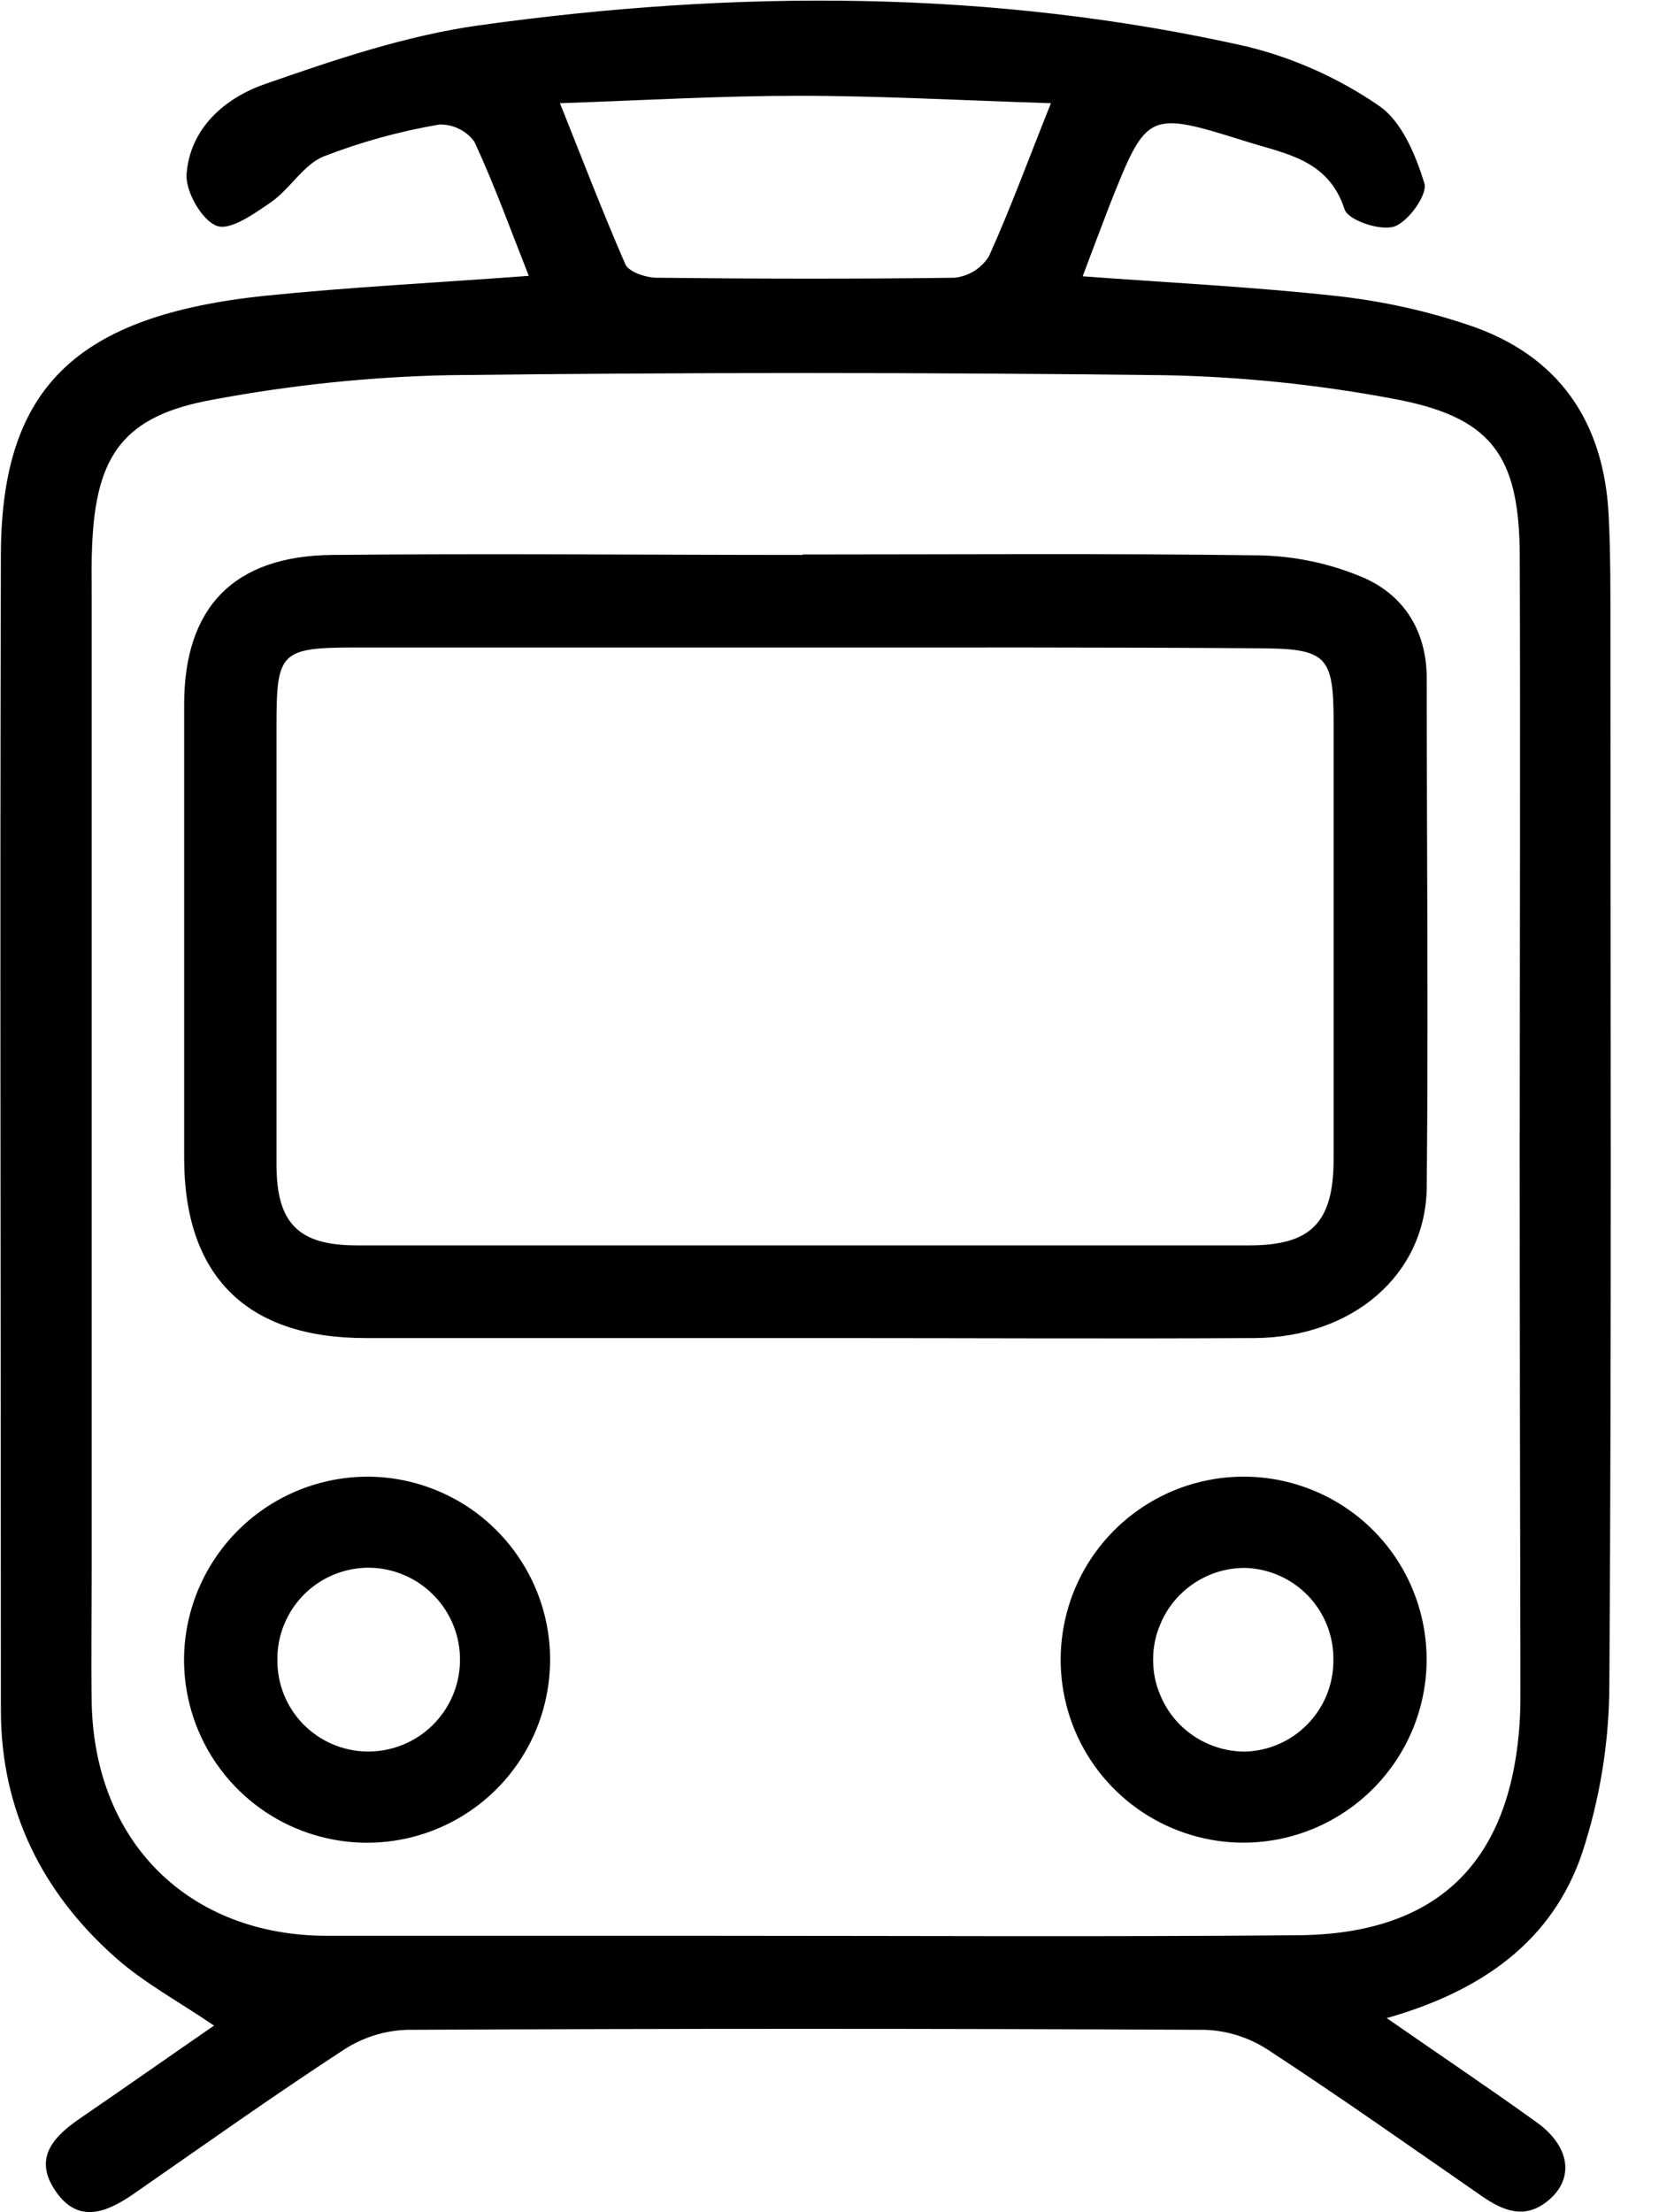 <svg width="15" height="20" viewBox="0 0 15 20" fill="none" xmlns="http://www.w3.org/2000/svg">
<g clip-path="url(#clip0_511_3328)">
<path d="M4.781 2.494C4.614 2.071 4.469 1.668 4.29 1.283C4.254 1.232 4.206 1.192 4.15 1.165C4.095 1.137 4.033 1.124 3.971 1.126C3.613 1.187 3.261 1.284 2.922 1.416C2.74 1.494 2.623 1.707 2.454 1.825C2.303 1.93 2.082 2.088 1.96 2.042C1.824 1.991 1.676 1.73 1.687 1.574C1.718 1.158 2.034 0.887 2.39 0.762C3.023 0.541 3.672 0.321 4.332 0.229C6.652 -0.094 8.974 -0.097 11.272 0.42C11.699 0.525 12.104 0.706 12.466 0.955C12.673 1.094 12.8 1.401 12.879 1.658C12.909 1.759 12.733 2.006 12.606 2.048C12.479 2.09 12.188 1.991 12.157 1.892C12.011 1.442 11.623 1.391 11.274 1.281C10.373 0.998 10.37 1.005 10.03 1.862C9.952 2.065 9.874 2.272 9.789 2.498C10.575 2.556 11.338 2.594 12.094 2.677C12.494 2.722 12.889 2.808 13.271 2.936C14.09 3.207 14.503 3.808 14.545 4.662C14.563 5.026 14.561 5.391 14.561 5.755C14.561 8.915 14.572 12.078 14.551 15.236C14.549 15.753 14.466 16.265 14.304 16.756C14.034 17.549 13.401 18 12.538 18.245C13.019 18.579 13.458 18.874 13.887 19.182C14.199 19.404 14.237 19.696 13.999 19.894C13.787 20.07 13.591 19.988 13.396 19.853C12.755 19.409 12.118 18.959 11.465 18.532C11.295 18.421 11.098 18.358 10.895 18.351C8.489 18.339 6.083 18.339 3.677 18.351C3.474 18.358 3.277 18.421 3.107 18.532C2.465 18.951 1.84 19.396 1.21 19.833C0.963 20.004 0.705 20.11 0.499 19.804C0.293 19.498 0.499 19.303 0.745 19.137C1.141 18.866 1.533 18.59 1.935 18.313C1.623 18.099 1.302 17.928 1.039 17.693C0.378 17.105 0.009 16.361 0.008 15.464C0.008 11.978 -0.002 8.493 0.008 5.004C0.015 3.502 0.691 2.853 2.396 2.674C3.171 2.595 3.95 2.556 4.781 2.494ZM13.741 10.247C13.741 8.504 13.747 6.762 13.741 5.017C13.736 4.103 13.477 3.763 12.576 3.601C11.9 3.475 11.214 3.405 10.526 3.392C8.368 3.366 6.21 3.366 4.052 3.392C3.338 3.407 2.627 3.482 1.926 3.613C1.121 3.757 0.866 4.111 0.833 4.933C0.826 5.076 0.829 5.219 0.829 5.362V14.217C0.829 14.608 0.823 14.998 0.829 15.388C0.851 16.654 1.708 17.501 2.959 17.501H6.508C8.251 17.501 9.993 17.511 11.738 17.496C12.994 17.485 13.652 16.842 13.739 15.589C13.749 15.446 13.747 15.303 13.747 15.16C13.743 13.523 13.741 11.885 13.74 10.247H13.741ZM9.502 0.933C8.699 0.908 7.96 0.866 7.221 0.866C6.518 0.866 5.821 0.907 5.063 0.933C5.273 1.459 5.454 1.93 5.654 2.389C5.685 2.459 5.839 2.51 5.937 2.511C6.835 2.521 7.732 2.523 8.628 2.511C8.692 2.505 8.753 2.484 8.807 2.451C8.861 2.417 8.907 2.372 8.941 2.318C9.134 1.891 9.294 1.453 9.502 0.933Z" fill="black"/>
<path d="M7.256 5.013C8.634 5.013 10.013 5.002 11.393 5.021C11.703 5.028 12.009 5.091 12.296 5.209C12.686 5.365 12.899 5.697 12.9 6.131C12.9 7.666 12.915 9.201 12.9 10.736C12.89 11.527 12.229 12.091 11.343 12.097C10.056 12.104 8.768 12.097 7.48 12.097C6.089 12.097 4.697 12.097 3.304 12.097C2.228 12.097 1.665 11.535 1.665 10.468C1.665 9.102 1.665 7.736 1.665 6.37C1.665 5.492 2.112 5.025 3.006 5.017C4.424 5.003 5.842 5.017 7.259 5.017L7.256 5.013ZM7.271 5.854C5.918 5.854 4.565 5.854 3.212 5.854C2.539 5.854 2.5 5.896 2.5 6.548C2.5 7.875 2.5 9.202 2.5 10.529C2.5 11.06 2.699 11.259 3.225 11.259C5.916 11.259 8.607 11.259 11.298 11.259C11.857 11.259 12.058 11.05 12.058 10.478C12.058 9.165 12.058 7.853 12.058 6.54C12.058 5.924 12 5.862 11.364 5.861C10.001 5.851 8.636 5.854 7.271 5.854Z" fill="black"/>
<path d="M3.339 13.35C3.666 13.354 3.985 13.455 4.255 13.64C4.524 13.825 4.733 14.086 4.855 14.389C4.977 14.693 5.006 15.026 4.938 15.346C4.871 15.666 4.71 15.959 4.476 16.188C4.243 16.416 3.946 16.571 3.625 16.631C3.303 16.692 2.971 16.655 2.67 16.527C2.369 16.399 2.113 16.184 1.934 15.911C1.755 15.637 1.661 15.316 1.664 14.989C1.67 14.55 1.85 14.131 2.164 13.824C2.477 13.517 2.9 13.347 3.339 13.35ZM2.508 15.01C2.507 15.226 2.591 15.434 2.742 15.588C2.893 15.742 3.099 15.831 3.314 15.835C3.535 15.839 3.748 15.755 3.906 15.602C4.065 15.448 4.156 15.238 4.159 15.018C4.163 14.797 4.079 14.585 3.925 14.426C3.772 14.268 3.562 14.177 3.342 14.173C3.232 14.172 3.122 14.193 3.02 14.235C2.919 14.276 2.826 14.338 2.748 14.416C2.671 14.494 2.609 14.587 2.568 14.689C2.527 14.791 2.506 14.9 2.508 15.01Z" fill="black"/>
<path d="M11.252 16.659C10.925 16.661 10.605 16.565 10.332 16.385C10.06 16.205 9.846 15.948 9.719 15.646C9.593 15.345 9.558 15.013 9.62 14.692C9.681 14.371 9.837 14.075 10.067 13.842C10.296 13.61 10.59 13.45 10.91 13.384C11.23 13.318 11.563 13.348 11.866 13.471C12.169 13.593 12.429 13.803 12.613 14.073C12.797 14.344 12.896 14.663 12.899 14.99C12.902 15.429 12.73 15.852 12.421 16.165C12.112 16.478 11.692 16.656 11.252 16.659ZM12.056 15.009C12.059 14.793 11.978 14.585 11.829 14.429C11.68 14.273 11.476 14.182 11.26 14.175C11.151 14.174 11.043 14.195 10.942 14.236C10.841 14.278 10.749 14.338 10.672 14.415C10.594 14.492 10.533 14.583 10.491 14.684C10.448 14.784 10.426 14.892 10.426 15.001C10.425 15.11 10.446 15.219 10.488 15.319C10.529 15.42 10.589 15.512 10.666 15.59C10.743 15.667 10.834 15.729 10.935 15.771C11.035 15.813 11.143 15.835 11.252 15.836C11.468 15.831 11.673 15.742 11.823 15.587C11.974 15.432 12.057 15.225 12.056 15.009Z" fill="black"/>
</g>
<defs>
<clipPath id="clip0_511_3328">
<rect width="14.565" height="20" fill="white"/>
</clipPath>
</defs>
</svg>
